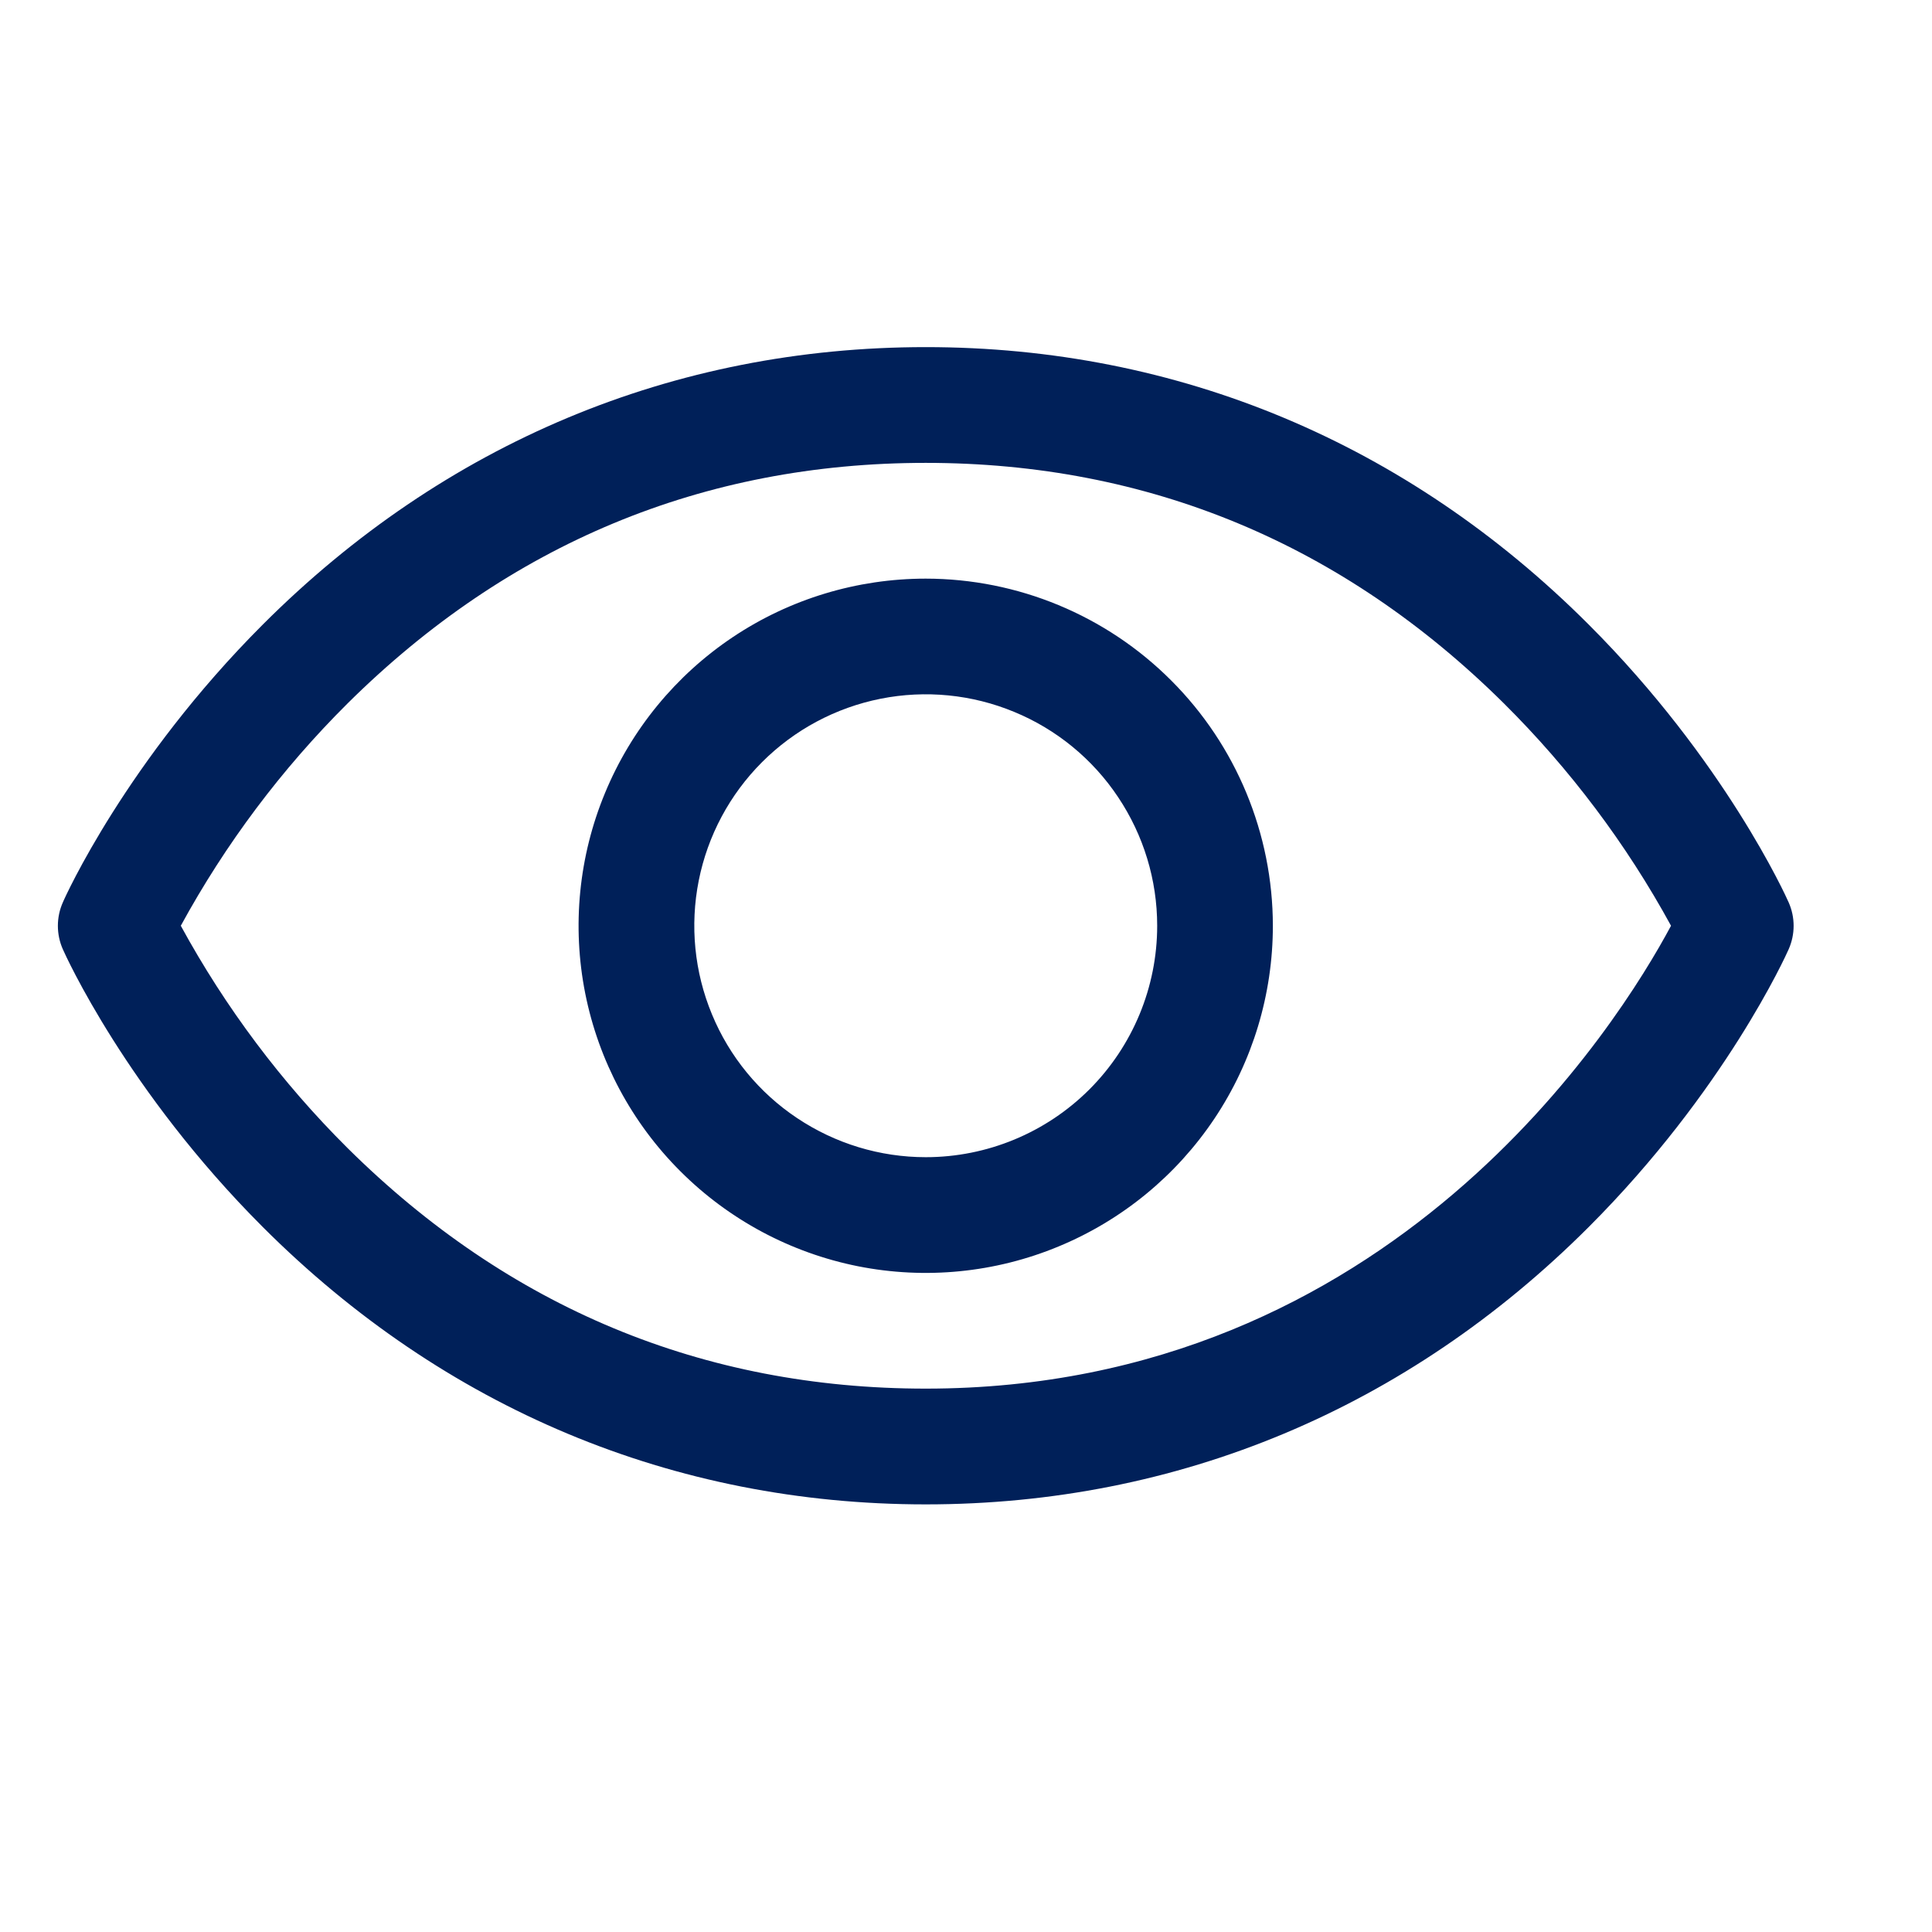 <svg width="24" height="24" viewBox="0 0 24 24" fill="none" xmlns="http://www.w3.org/2000/svg">
<path d="M22.219 11.209C22.188 11.138 21.427 9.45 19.735 7.758C17.481 5.504 14.634 4.312 11.5 4.312C8.366 4.312 5.519 5.504 3.265 7.758C1.573 9.45 0.809 11.141 0.781 11.209C0.74 11.301 0.719 11.4 0.719 11.501C0.719 11.601 0.74 11.701 0.781 11.793C0.812 11.864 1.573 13.551 3.265 15.243C5.519 17.496 8.366 18.688 11.5 18.688C14.634 18.688 17.481 17.496 19.735 15.243C21.427 13.551 22.188 11.864 22.219 11.793C22.26 11.701 22.281 11.601 22.281 11.501C22.281 11.4 22.26 11.301 22.219 11.209ZM11.5 17.25C8.735 17.25 6.319 16.245 4.319 14.263C3.498 13.447 2.8 12.516 2.246 11.5C2.8 10.484 3.498 9.553 4.319 8.737C6.319 6.755 8.735 5.75 11.5 5.75C14.265 5.75 16.681 6.755 18.681 8.737C19.503 9.553 20.203 10.484 20.758 11.5C20.111 12.709 17.289 17.25 11.5 17.25ZM11.5 7.188C10.647 7.188 9.813 7.44 9.104 7.914C8.395 8.388 7.842 9.062 7.516 9.85C7.189 10.638 7.104 11.505 7.27 12.341C7.437 13.178 7.847 13.946 8.451 14.549C9.054 15.152 9.822 15.563 10.659 15.73C11.495 15.896 12.362 15.811 13.15 15.484C13.938 15.158 14.612 14.605 15.086 13.896C15.56 13.187 15.812 12.353 15.812 11.5C15.811 10.357 15.357 9.26 14.548 8.452C13.74 7.643 12.643 7.189 11.5 7.188ZM11.5 14.375C10.931 14.375 10.376 14.206 9.903 13.89C9.43 13.575 9.061 13.126 8.844 12.6C8.626 12.075 8.569 11.497 8.68 10.939C8.791 10.381 9.065 9.869 9.467 9.467C9.869 9.065 10.381 8.791 10.939 8.68C11.497 8.569 12.075 8.626 12.6 8.844C13.126 9.061 13.575 9.43 13.89 9.903C14.206 10.376 14.375 10.931 14.375 11.5C14.375 12.262 14.072 12.994 13.533 13.533C12.994 14.072 12.262 14.375 11.5 14.375Z" fill="#002059"/>
</svg>

